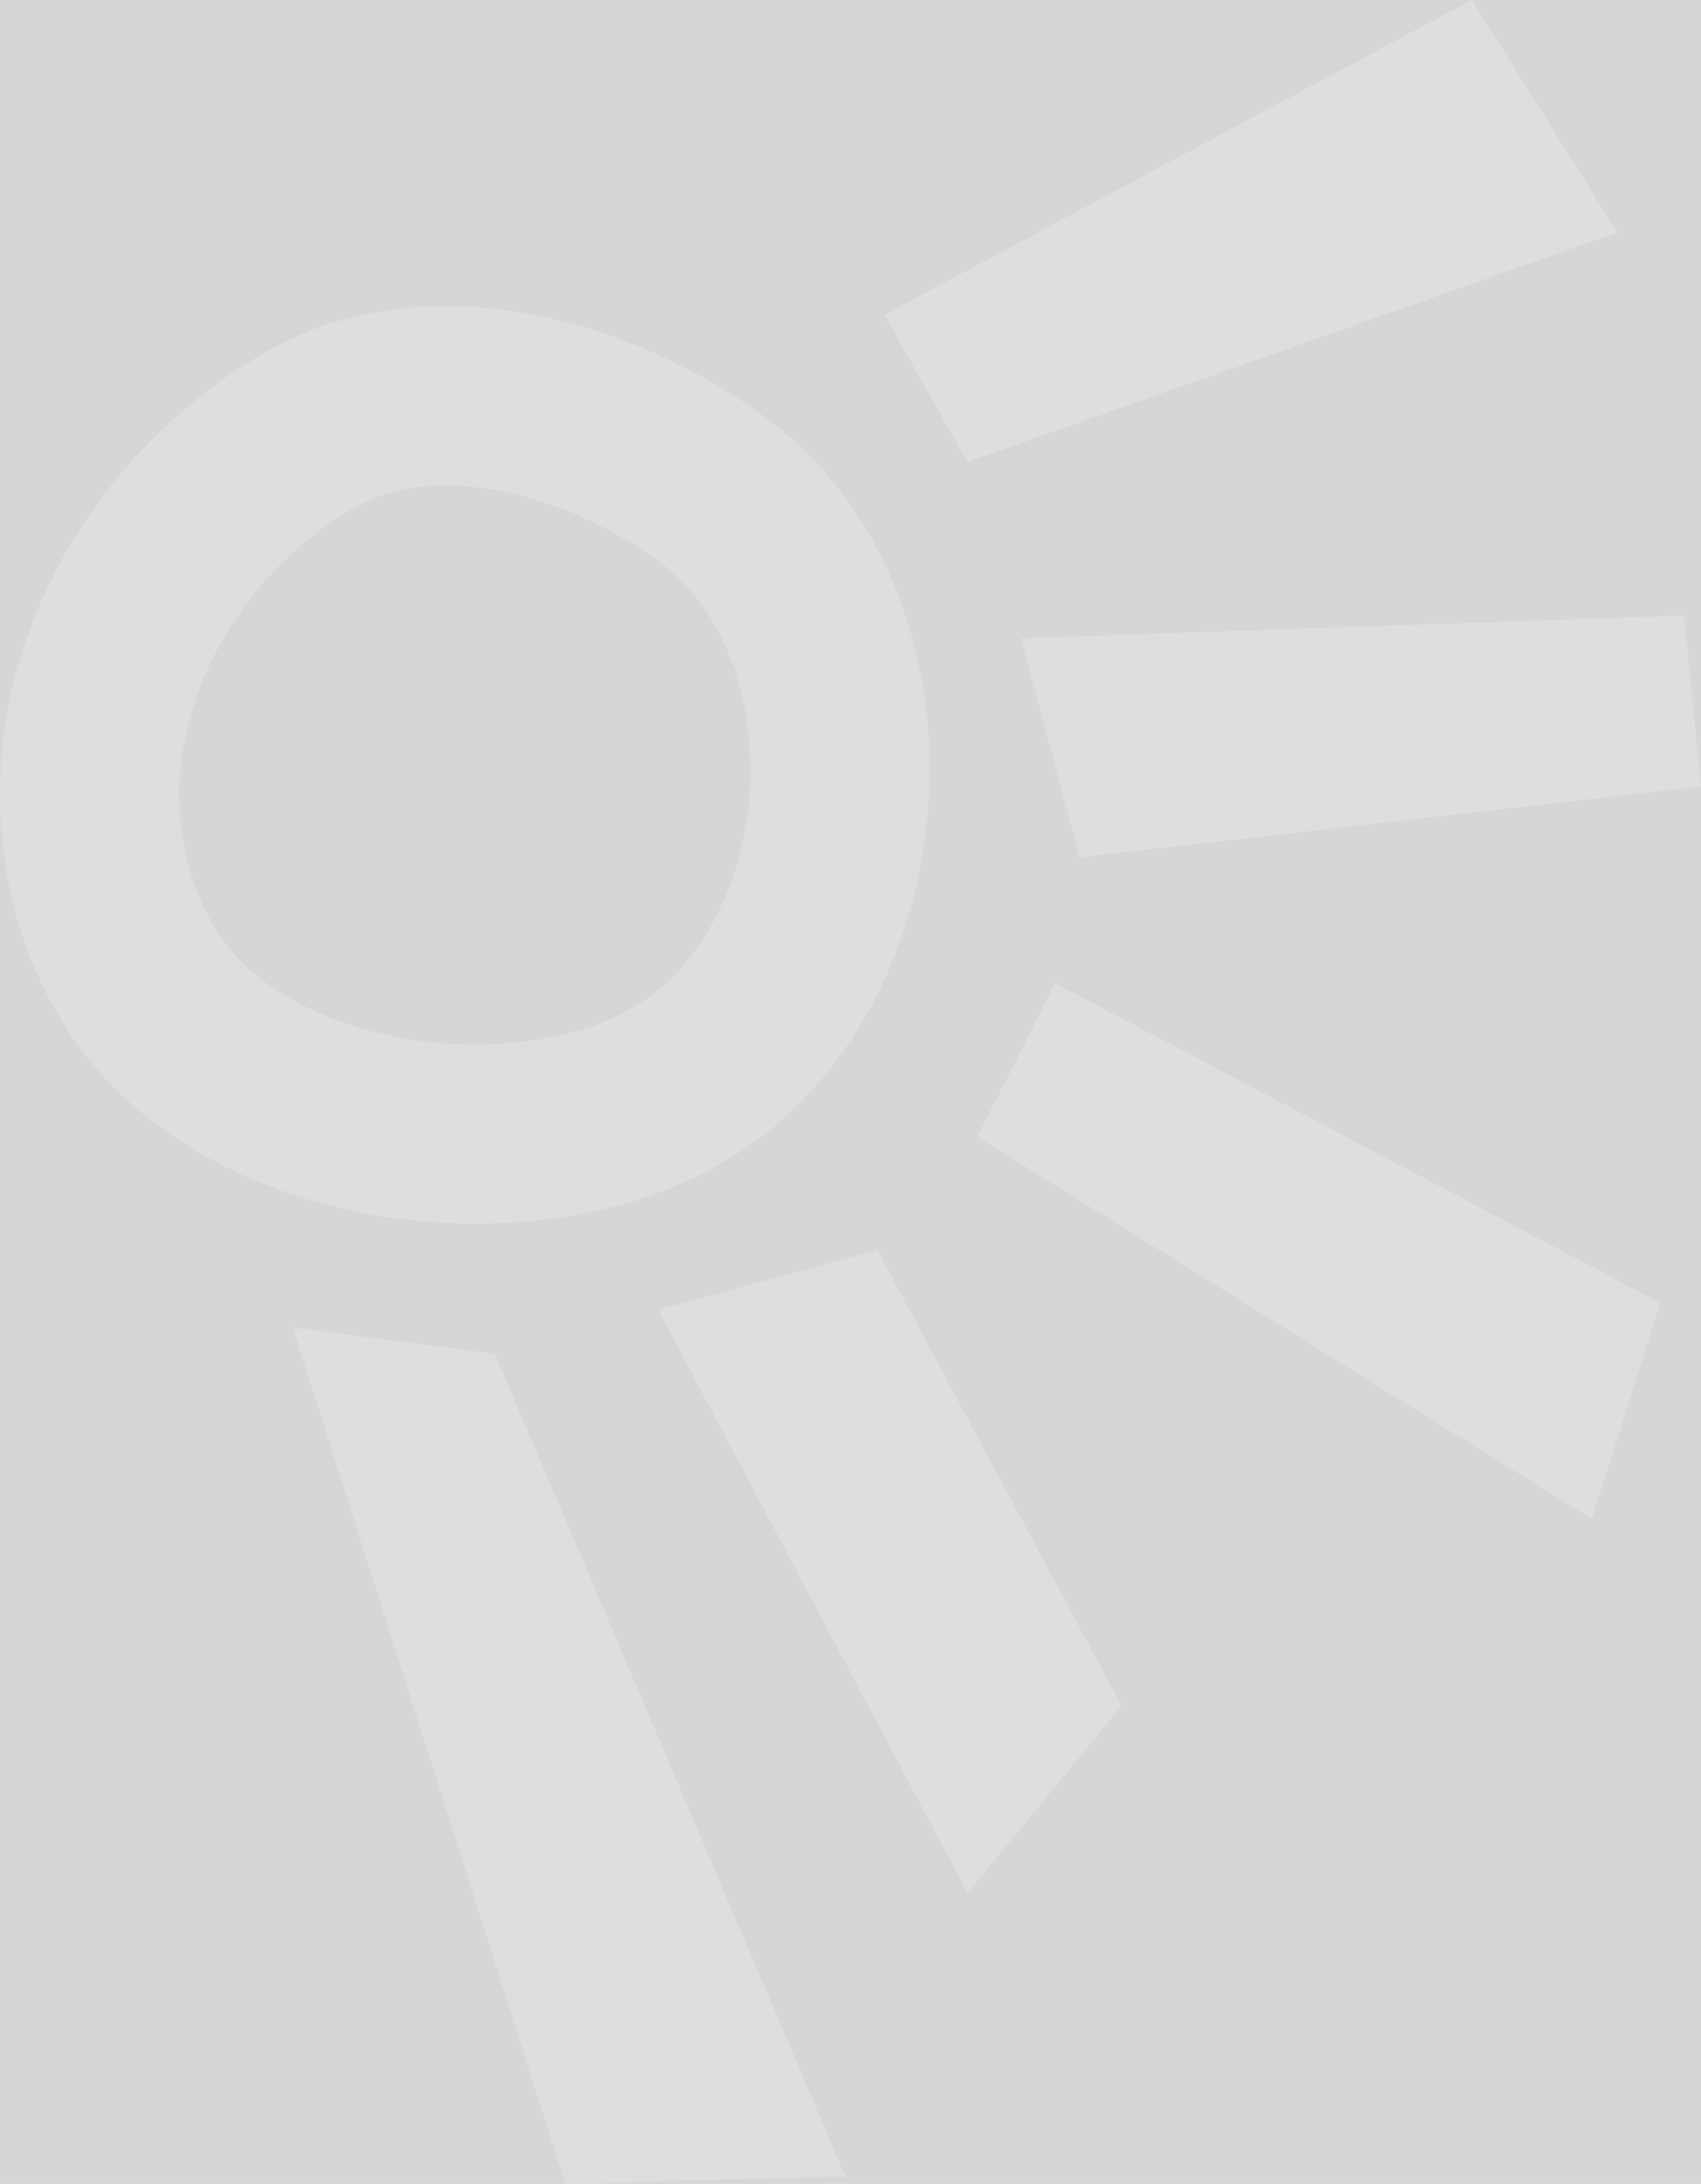 <svg xmlns="http://www.w3.org/2000/svg" id="Livello_1" data-name="Livello 1" fill="#ffffff" fill-opacity="0.2" viewBox="102.4 26.28 437.63 561.72">
  <rect x="102.4" y="26.28" width="437.63" height="561.72" fill="#333333" stroke="none"/>
  <g id="Raggruppa_79" data-name="Raggruppa 79">
    <path id="Tracciato_216" data-name="Tracciato 216" d="m298.68,133.16c-29.48-21.27-69.72-34.2-105.61-25.25-8.38,2.07-16.4,5.36-23.82,9.76-46.27,27.53-75.05,81.08-64.77,135,2.87,15.66,9.24,30.48,18.63,43.34,28.39,38.49,88.11,52.85,136.04,40.9,14.92-3.5,28.9-10.19,40.97-19.62,54.5-44,56.46-142.33-1.44-184.12m-27.52,148.26c-6.86,5.21-14.76,8.88-23.16,10.77-32.8,8.18-72.2-2.38-87.8-23.55-5.29-7.31-8.87-15.71-10.45-24.59-6.15-32.34,11.56-68.03,43.08-86.78,3.55-2.11,7.39-3.68,11.39-4.66,19.26-4.8,45.75,2.23,67.48,17.92,14.48,10.45,23.12,29.14,23.73,51.26.65,24.17-8.65,47.01-24.26,59.63"/>
    <path id="Tracciato_217" data-name="Tracciato 217" d="m177.75,367.76l70.13,220.24,72-1.94-90.16-211.56-51.97-6.74Z"/>
    <path id="Tracciato_218" data-name="Tracciato 218" d="m271.73,363.17l79.6,150.02,39.64-48.13-62.85-117.25-56.39,15.36Z"/>
    <path id="Tracciato_219" data-name="Tracciato 219" d="m518.56,86.04l-37.54-59.76-151.07,80.97,21.32,37.88,167.29-59.09Z"/>
    <path id="Tracciato_220" data-name="Tracciato 220" d="m380.17,246.77l159.86-18.2-4.37-43.97-170.56,5.85,15.07,56.32Z"/>
    <path id="Tracciato_221" data-name="Tracciato 221" d="m353.83,318.67l158.11,98.33,17.62-55.6-155.66-82.24-20.07,39.51Z"/>
  </g>
</svg>